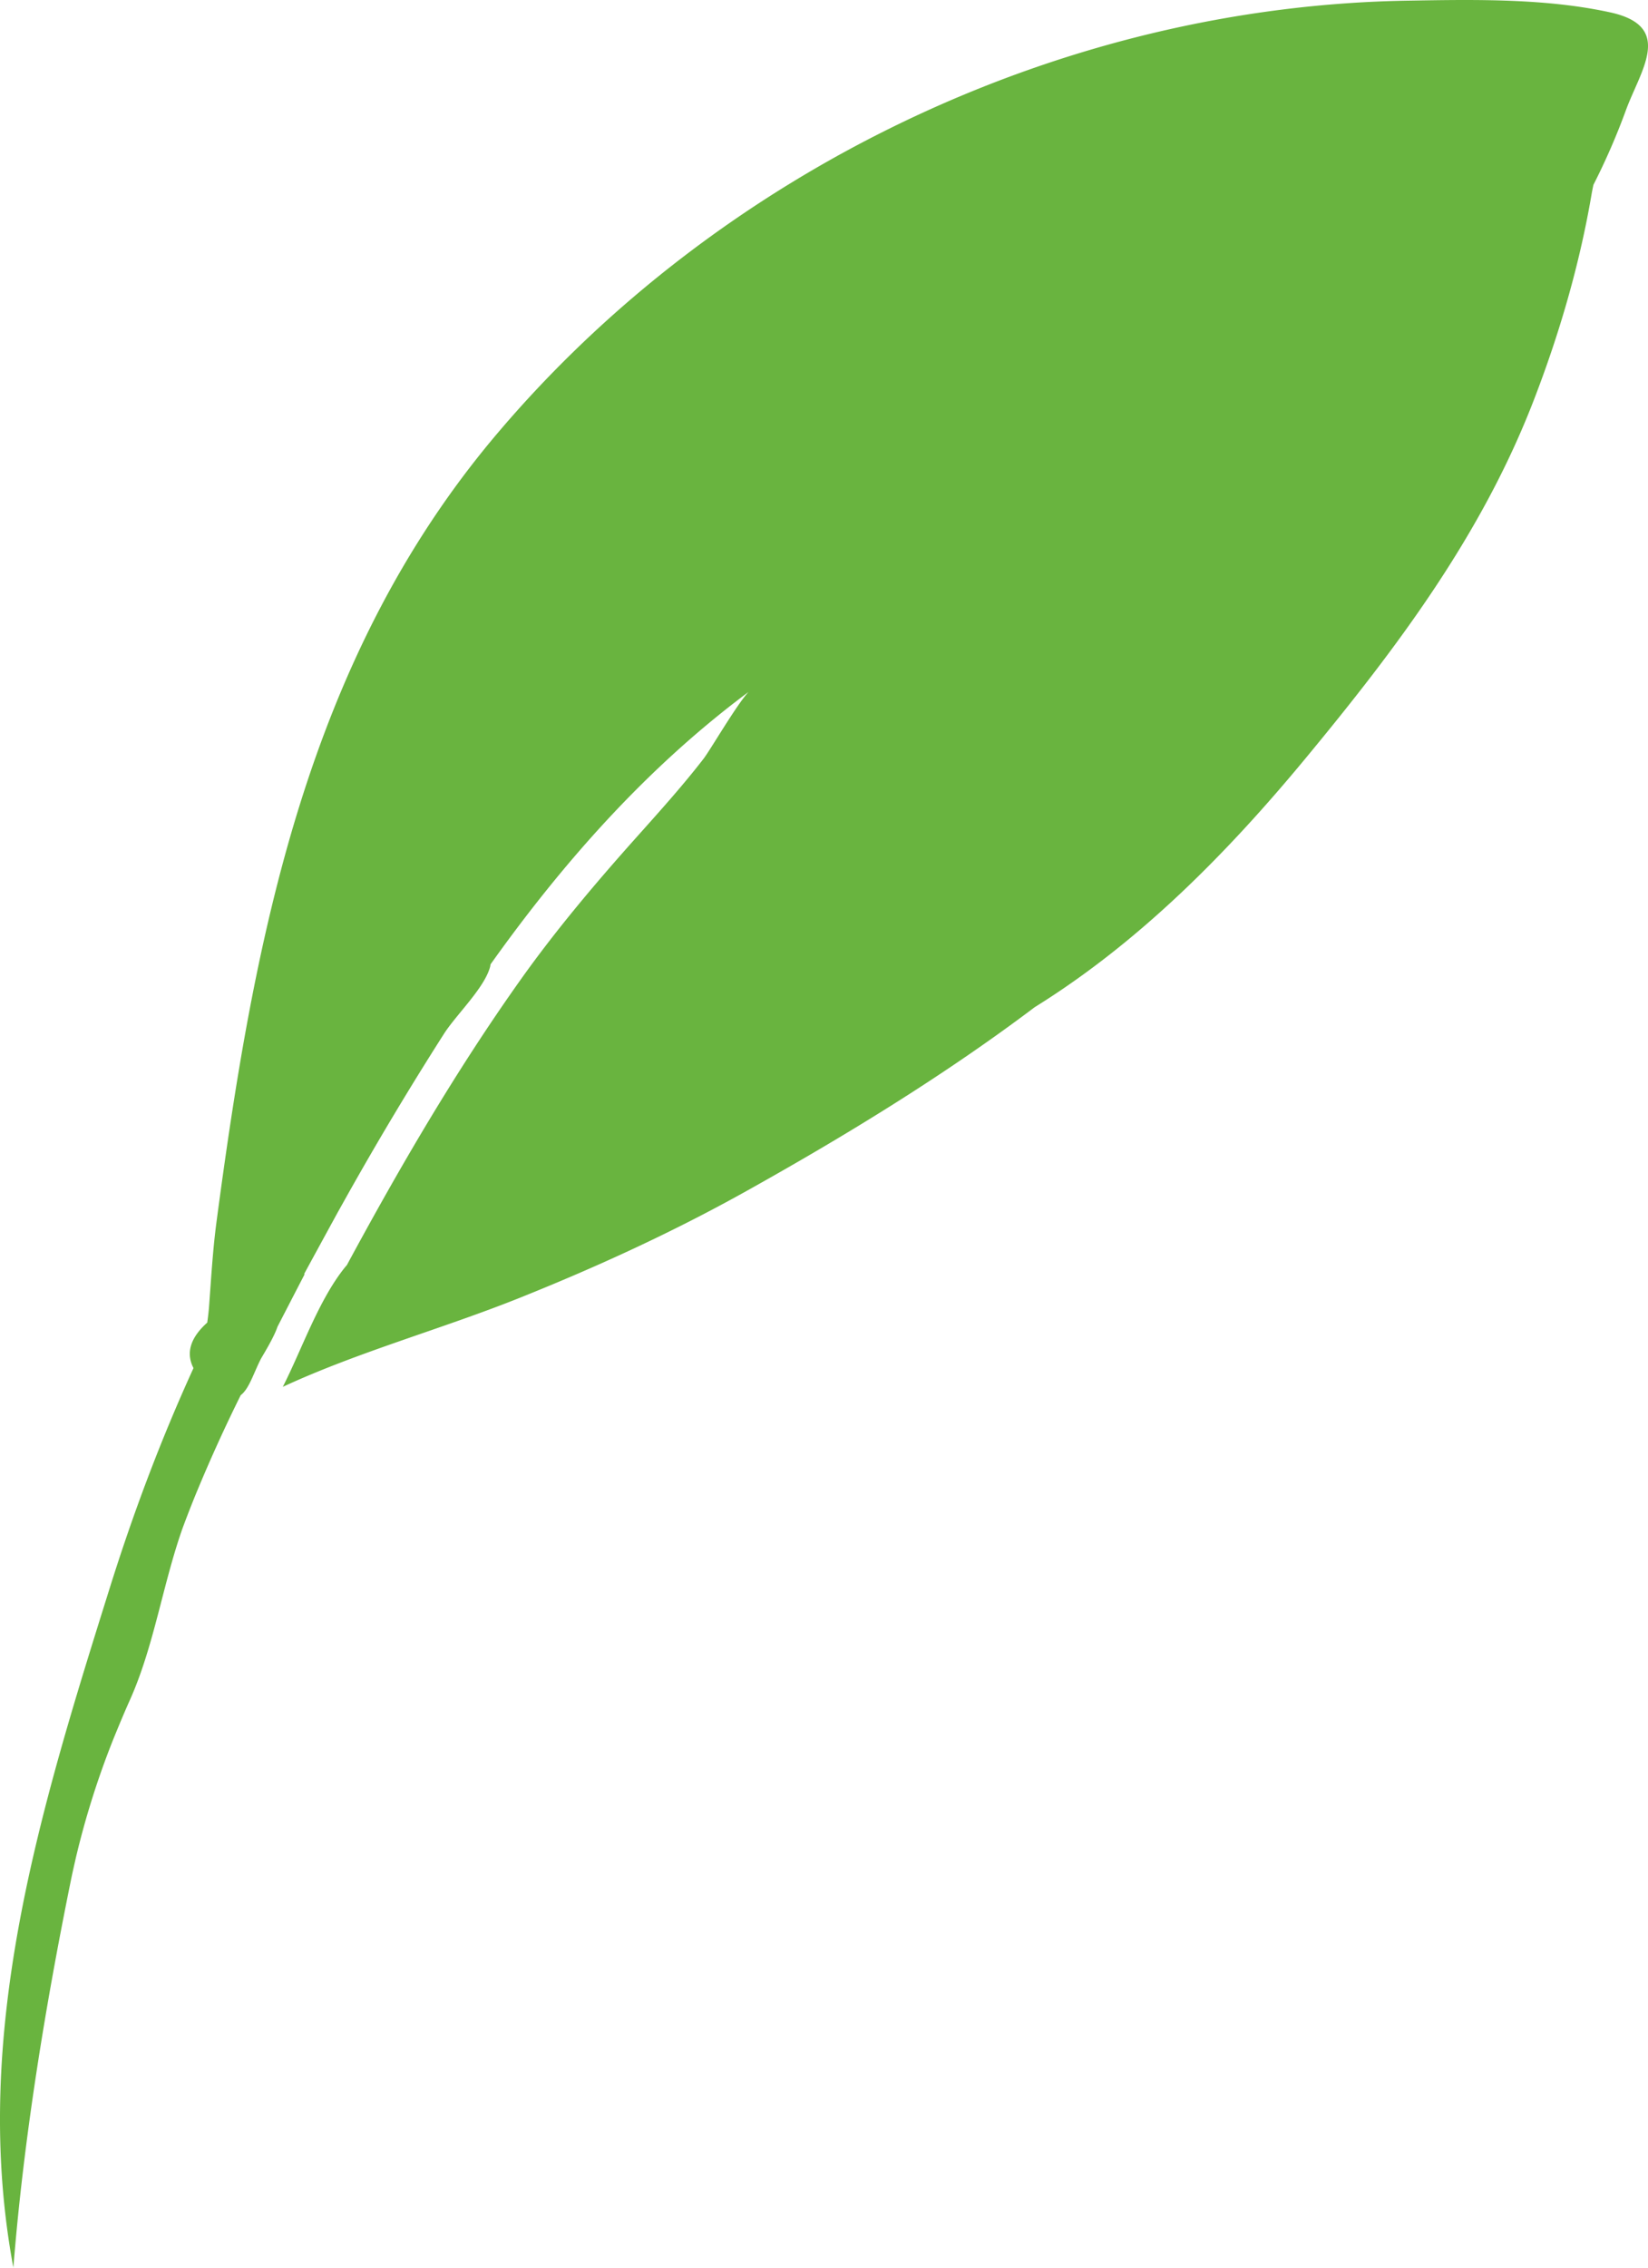 <svg xmlns="http://www.w3.org/2000/svg" width="88" height="121" fill="none"><path fill="#69B43F" fill-rule="evenodd" d="M85.98.66c-3.41-.745-7.177-.688-10.65-.627-18.635.254-36.933 9.076-48.84 23.172-10.139 12-12.927 26.92-14.93 42.002-.198 1.497-.283 2.985-.395 4.486-.024.322-.06.609-.099.88-.787.704-1.2 1.525-.734 2.427-1.735 3.797-3.203 7.69-4.463 11.706C2.162 96.526-1.608 108.57.714 121c.543-6.84 1.685-13.834 3.05-20.562.078-.386.163-.77.251-1.151.01-.04.018-.081.027-.121a44.902 44.902 0 0 1 1.9-6.09c.1-.258.207-.516.313-.773.22-.533.444-1.065.682-1.594.081-.181.158-.363.233-.546 1.112-2.726 1.581-5.798 2.578-8.618.238-.641.487-1.28.748-1.916l.047-.111a83.211 83.211 0 0 1 2.31-5.072c.448-.337.687-1.172 1.074-1.931.08-.15.704-1.147.89-1.722.486-.94.97-1.878 1.458-2.816-.014.006-.029.01-.044.017.49-.901.98-1.797 1.467-2.69l.323-.59.524-.937a176.942 176.942 0 0 1 5.16-8.61c.642-1.01 2.174-2.456 2.468-3.588.011-.043.013-.082.02-.122 3.9-5.478 8.39-10.53 13.774-14.533-.65.704-2.035 3.09-2.4 3.564-1.12 1.447-2.335 2.794-3.554 4.158-2.185 2.443-4.317 4.963-6.212 7.628-3.466 4.874-6.455 10.003-9.282 15.236-.026.03-.056.059-.08.09-1.422 1.752-2.316 4.398-3.338 6.4 4.046-1.873 8.521-3.094 12.673-4.758 4.142-1.66 8.17-3.507 12.06-5.676 5.17-2.884 10.532-6.14 15.416-9.823 5.597-3.472 10.301-8.251 14.453-13.266 4.912-5.934 9.414-11.92 12.198-19.124 1.368-3.54 2.444-7.232 3.082-10.967.028-.162.063-.34.102-.522a35.958 35.958 0 0 0 1.726-3.958c.777-2.14 2.614-4.494-.83-5.246z" clip-rule="evenodd"/></svg>